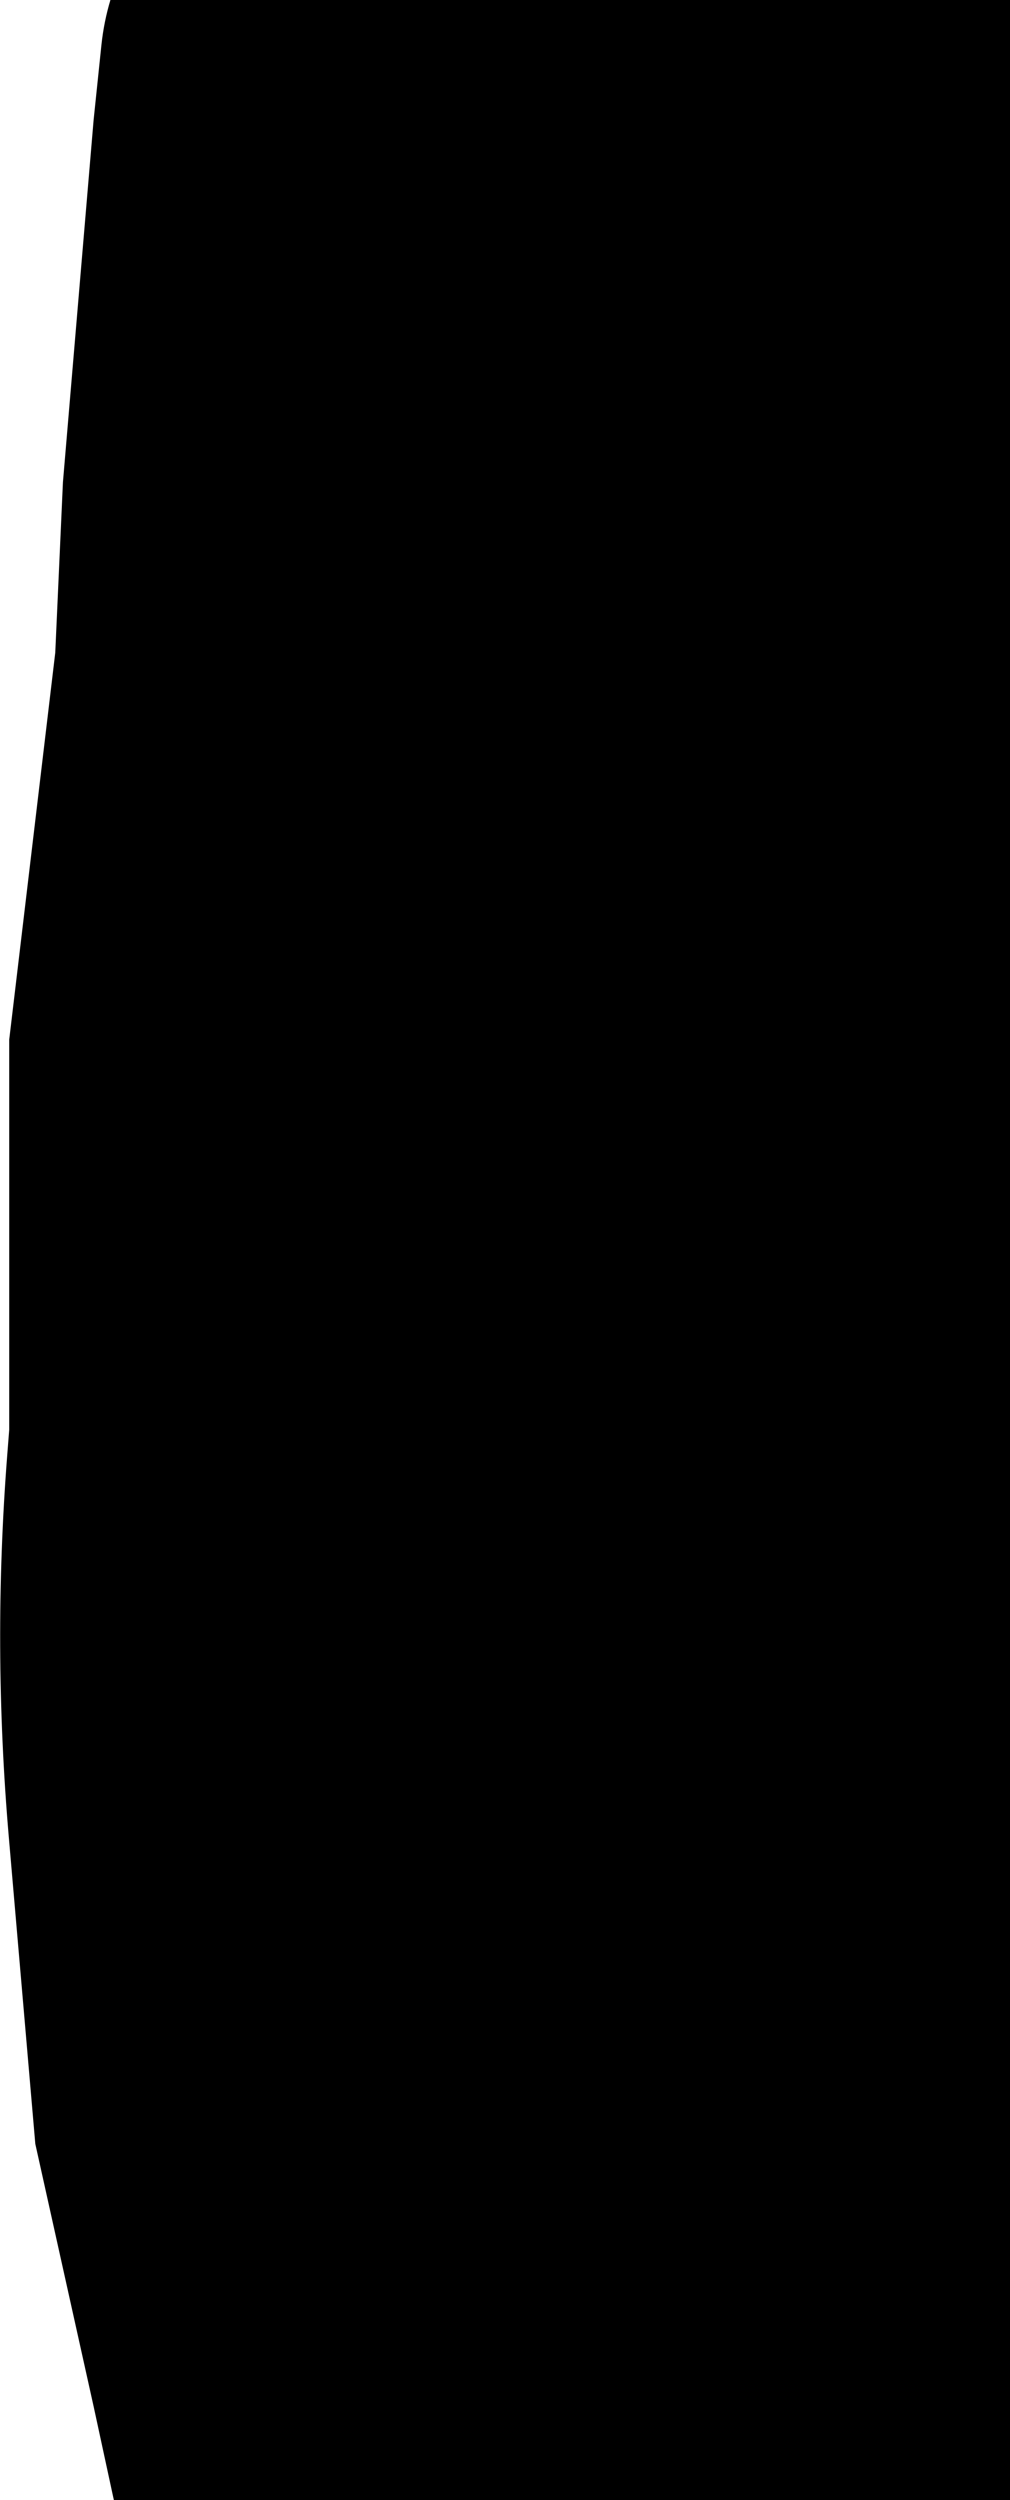 <svg width="329" height="814" viewBox="0 0 329 814" fill="none" xmlns="http://www.w3.org/2000/svg">
<path opacity="1" d="M20.5 157L30.5 39L33.03 14.711C37.275 -26.042 71.626 -57 112.6 -57H398V876H115.051C77.384 876 44.819 849.724 36.858 812.907L30.5 783.5L11.5 698L2.88 598.252C-0.701 556.82 -0.875 515.165 2.36 473.706L3 465.5V338.5L18 212.5L20.5 157Z" fill="black"/>
</svg>
